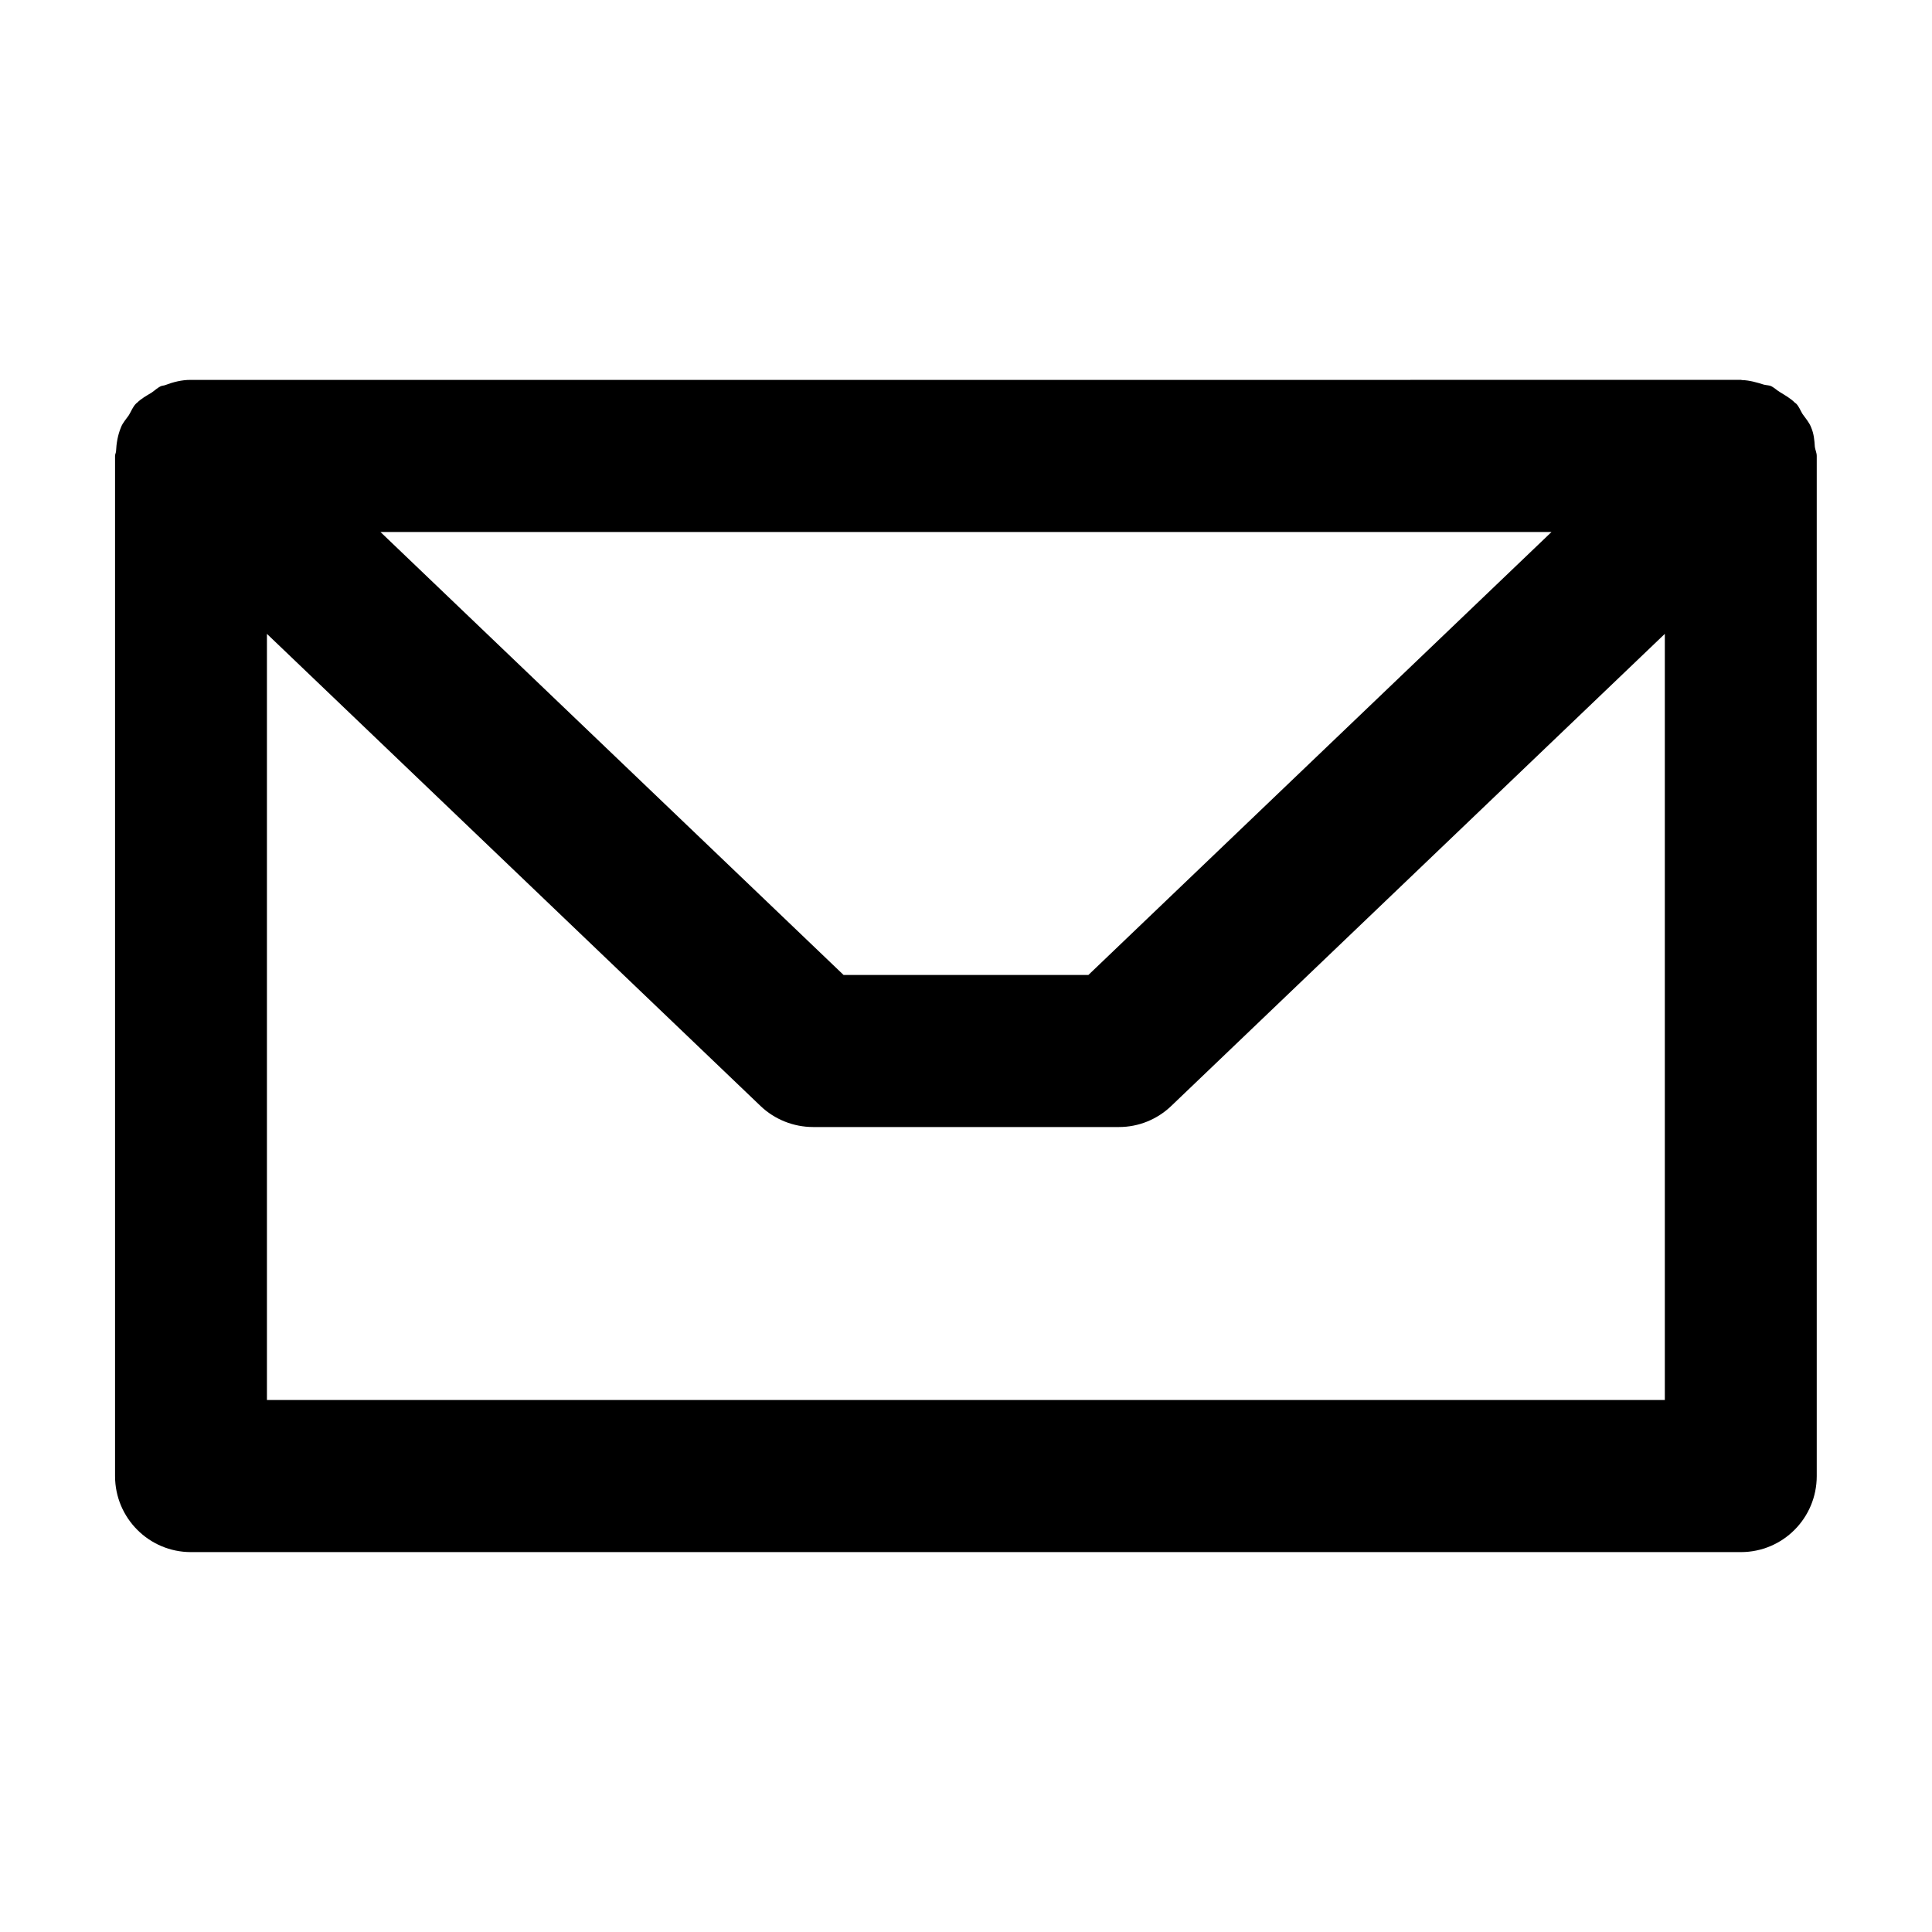 <?xml version="1.0" encoding="UTF-8"?>
<!-- Uploaded to: SVG Repo, www.svgrepo.com, Generator: SVG Repo Mixer Tools -->
<svg fill="#000000" width="800px" height="800px" version="1.1" viewBox="144 144 512 512" xmlns="http://www.w3.org/2000/svg">
 <path d="m623.99 257.32c-0.504-1.359-1.461-2.418-2.316-3.629-0.555-0.906-0.906-1.965-1.715-2.769-0.051-0.051-0.148-0.102-0.25-0.152-1.109-1.156-2.57-1.965-4.031-2.871-0.855-0.504-1.512-1.211-2.418-1.613-0.504-0.199-1.211-0.199-1.812-0.352-1.918-0.605-3.832-1.16-5.797-1.211-0.102 0-0.152-0.051-0.25-0.051l-410.76 0.004h-0.203c-2.266 0-4.484 0.555-6.602 1.359-0.348 0.148-0.75 0.148-1.055 0.25-1.008 0.402-1.762 1.211-2.672 1.812-1.359 0.809-2.719 1.562-3.824 2.672-0.051 0.051-0.152 0.102-0.203 0.152-0.906 0.906-1.309 2.066-1.914 3.074-0.758 1.105-1.664 2.062-2.117 3.273-0.855 2.066-1.207 4.231-1.309 6.398-0.051 0.402-0.254 0.754-0.254 1.16v0.203 0.453 269.69c0 11.133 9.02 20.152 20.102 20.152h410.76c11.133 0 20.102-9.02 20.102-20.152v-270.34c0-0.855-0.402-1.613-0.504-2.418-0.102-1.715-0.25-3.43-0.957-5.09zm-68.82 27.66-122.73 117.39h-64.891l-122.73-117.39zm-340.43 230.04v-203.04l130.79 125.1c3.727 3.578 8.766 5.594 13.957 5.594h81.062c5.188 0 10.125-2.016 13.855-5.594l130.79-125.1v203.04z"/>
</svg>